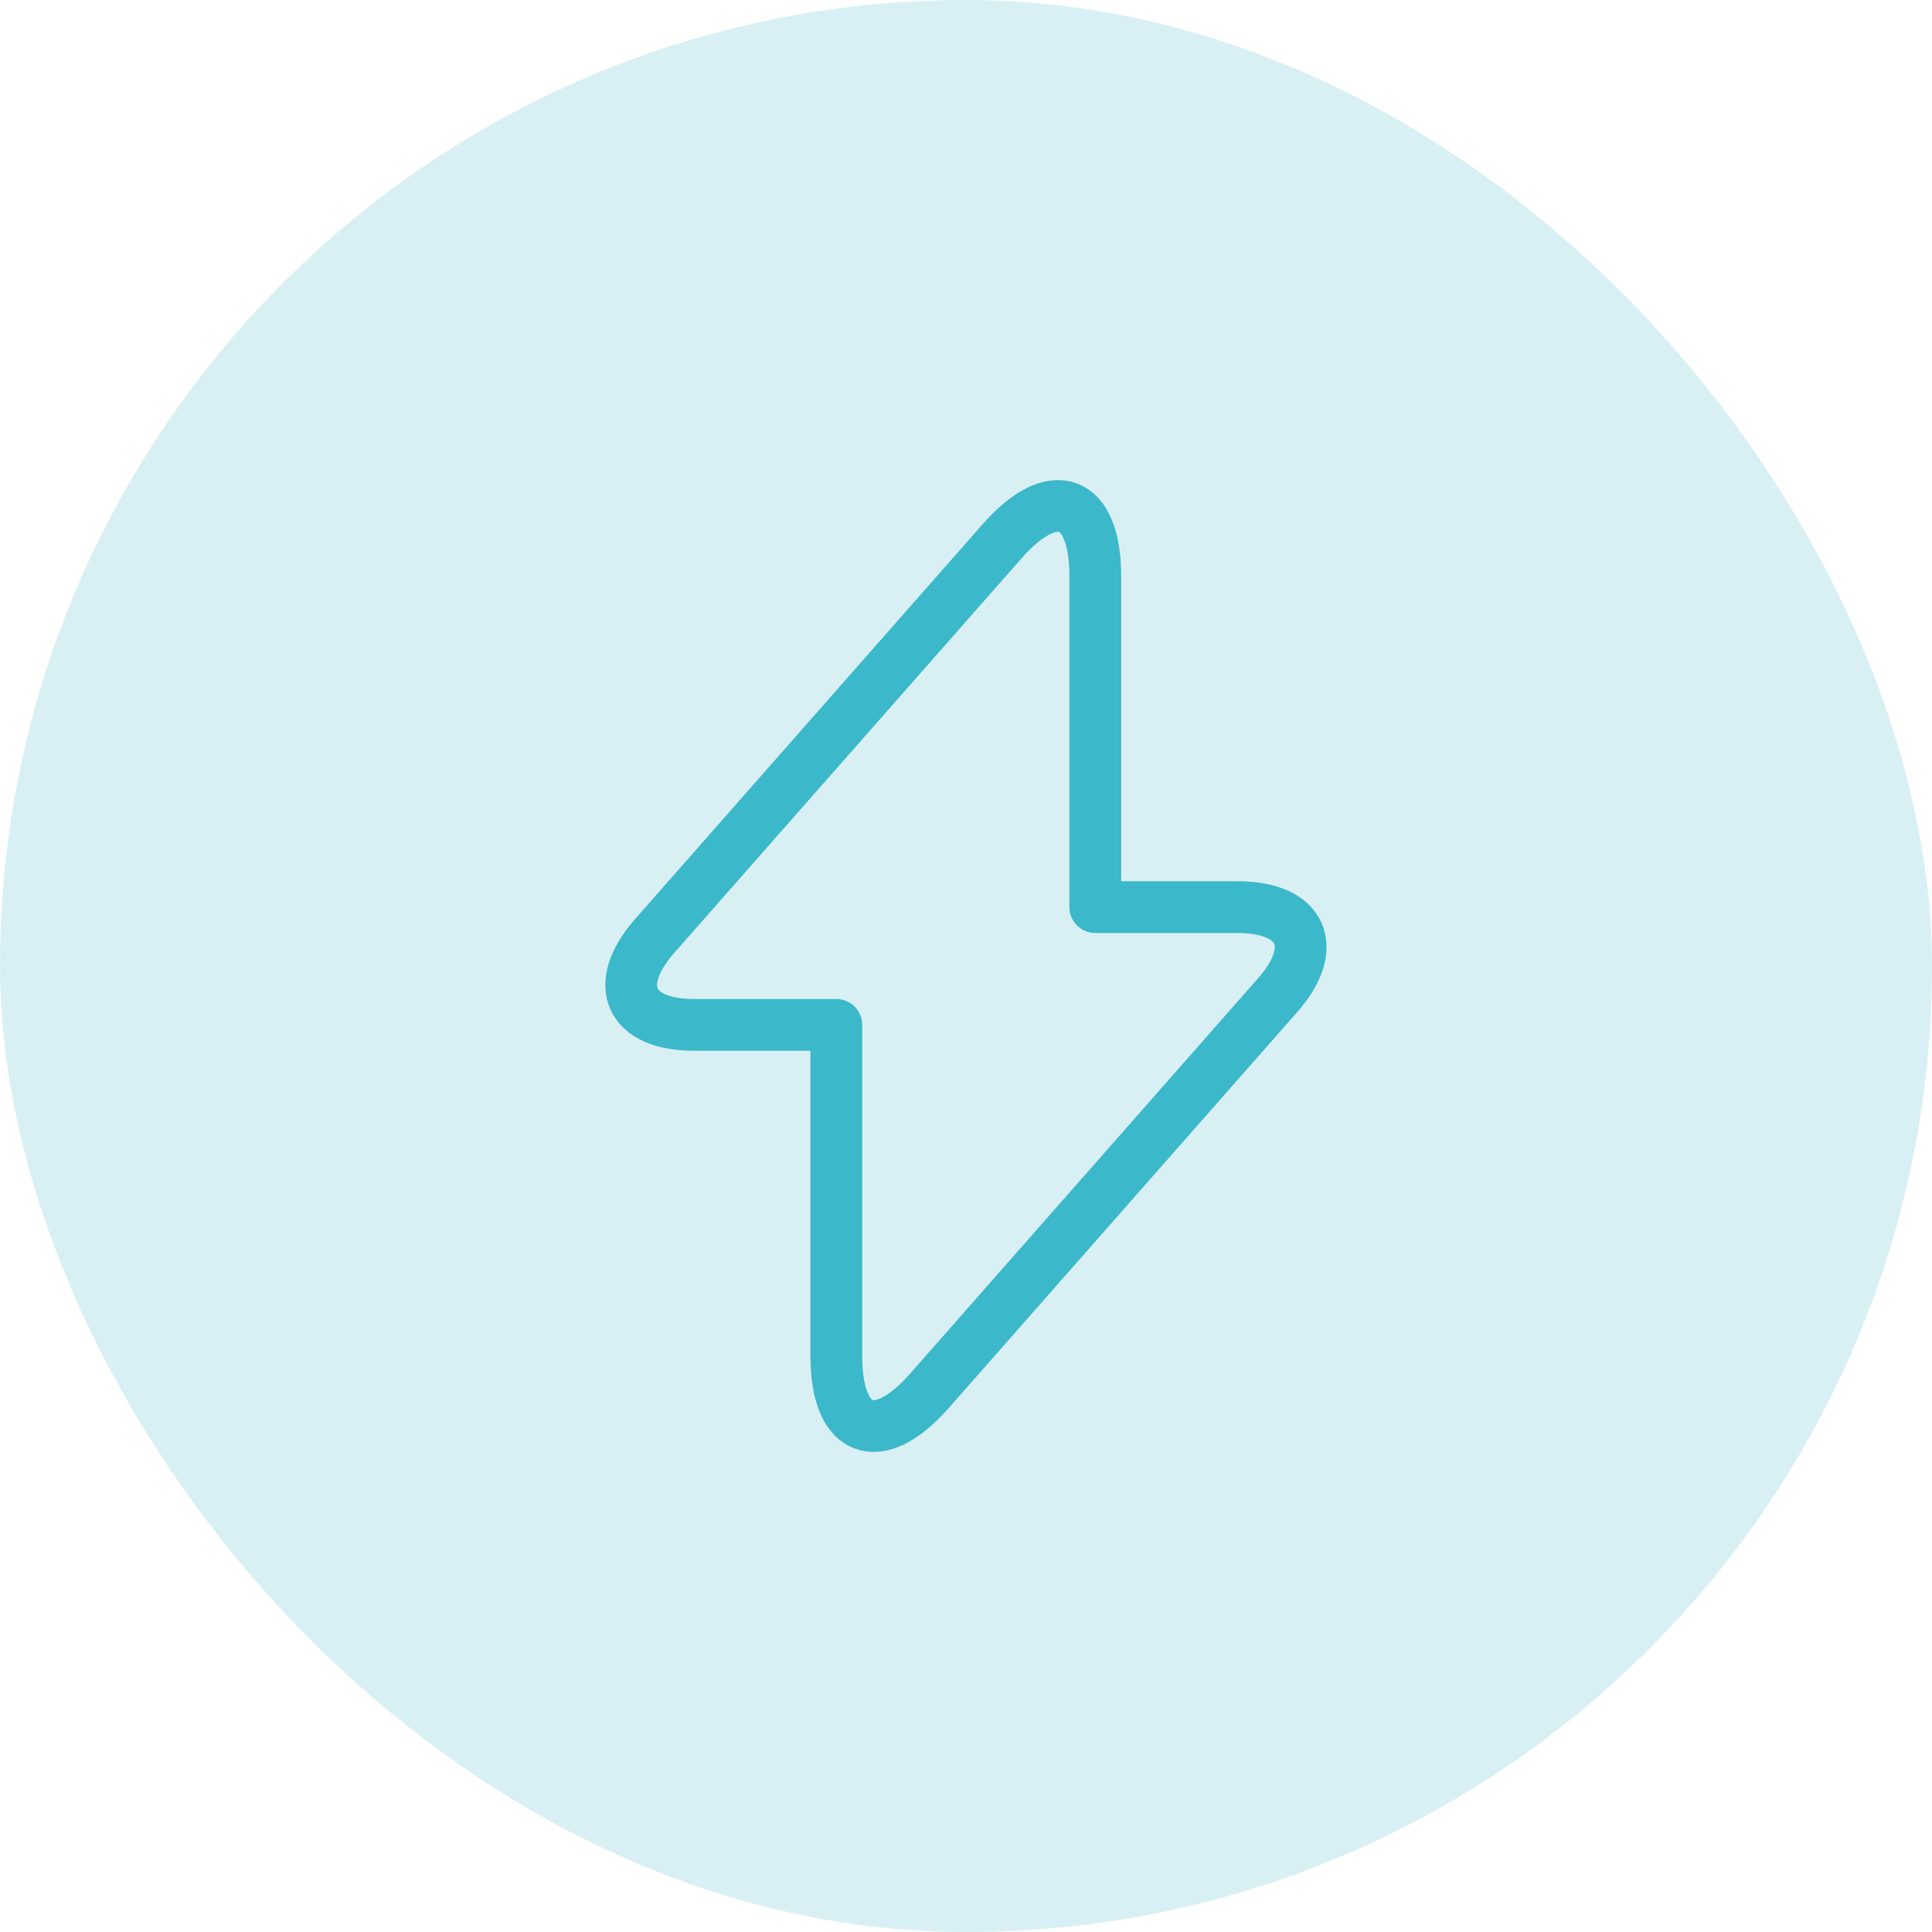 <svg width="56" height="56" viewBox="0 0 56 56" fill="none" xmlns="http://www.w3.org/2000/svg">
<rect width="56" height="56" rx="28" fill="#3EB7C8" fill-opacity="0.2"/>
<path d="M20.12 29.707H24.241V39.307C24.241 41.547 25.454 42 26.934 40.32L37.027 28.853C38.267 27.453 37.747 26.293 35.867 26.293H31.747V16.693C31.747 14.453 30.534 14 29.054 15.68L18.96 27.147C17.734 28.56 18.254 29.707 20.12 29.707Z" stroke="#3BB8CA" stroke-width="1.5" stroke-miterlimit="10" stroke-linecap="round" stroke-linejoin="round"/>
</svg>
